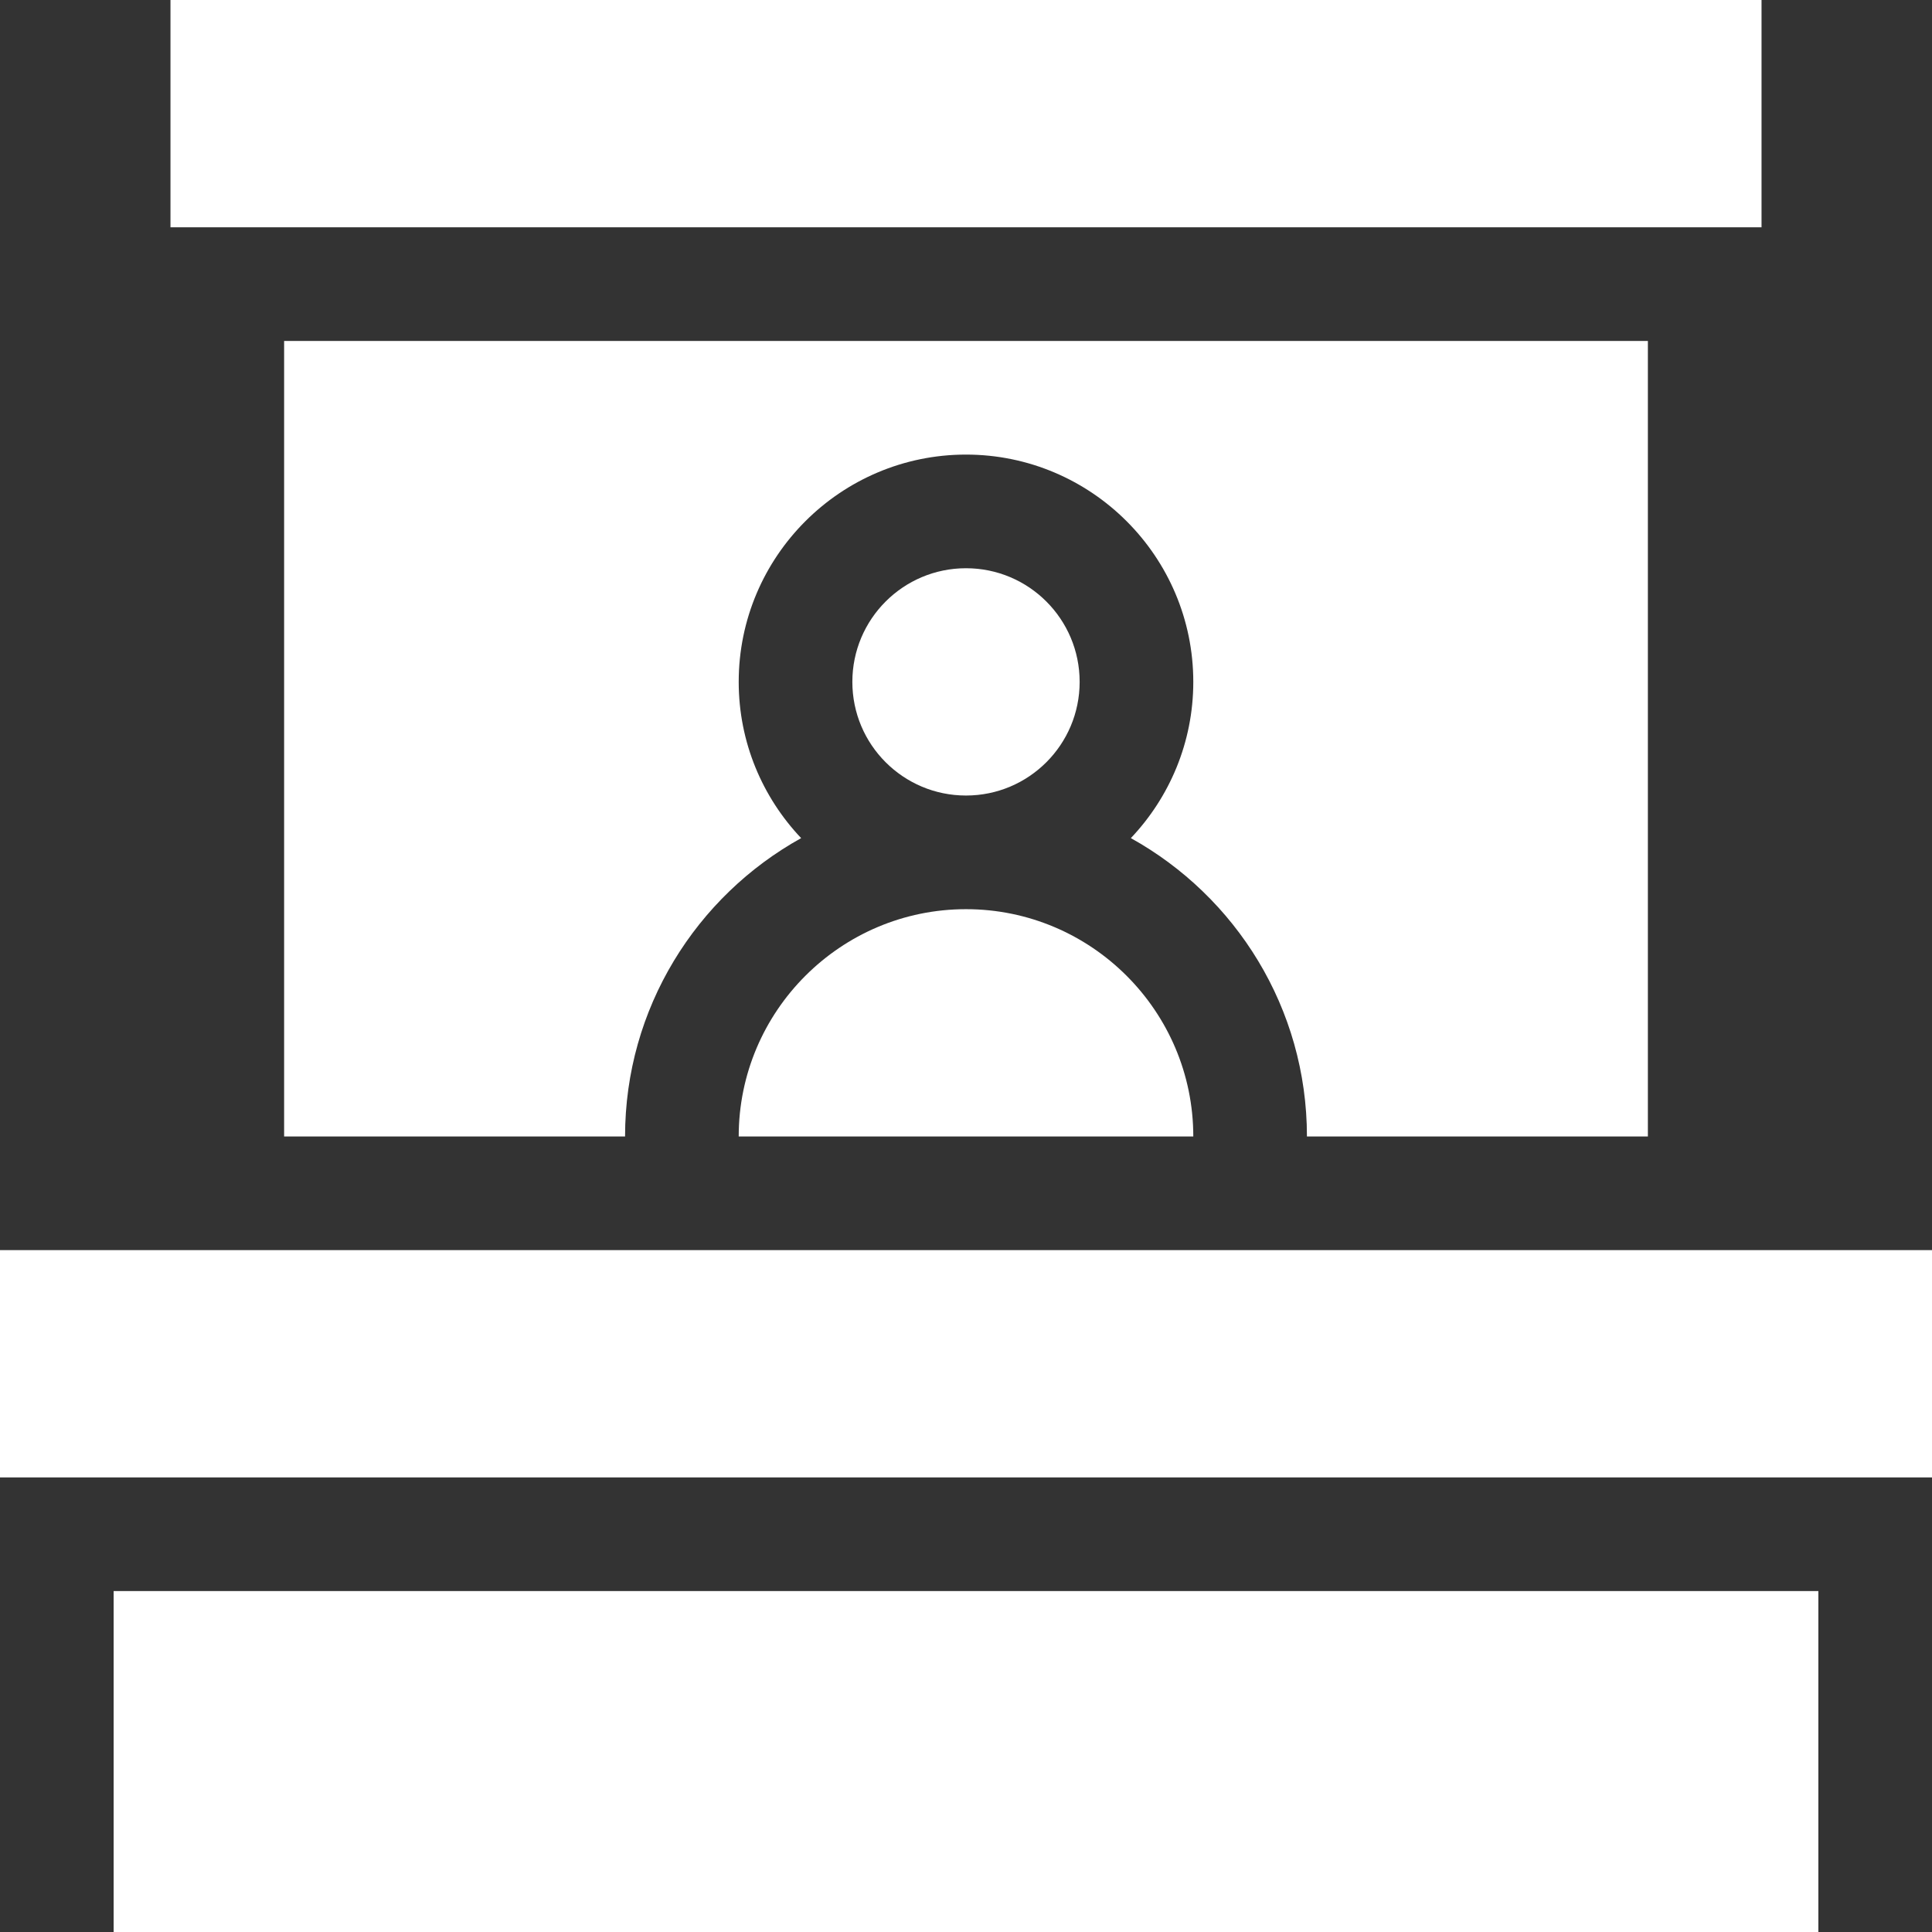 <svg xmlns="http://www.w3.org/2000/svg" xmlns:xlink="http://www.w3.org/1999/xlink" xmlns:svgjs="http://svgjs.com/svgjs" version="1.1" width="512" height="512" x="0" y="0" viewBox="0 0 510 510" style="enable-background:new 0 0 512 512" xml:space="preserve"><rect x="0" y="0" width="510" height="510" fill="#333333" stroke="none"/><g><path d="M45 0h420v60H45zM30 420h450v90H30zM0 330h510v60H0z" fill="#ffffff" data-original="#000000"></path><circle cx="255" cy="180" r="30" fill="#ffffff" data-original="#000000"></circle><path d="M345 300h90V90H75v210h90c0-33.852 18.79-63.393 46.484-78.757C201.28 210.482 195 195.965 195 180c0-33.084 26.916-60 60-60s60 26.916 60 60c0 15.965-6.28 30.482-16.484 41.243C326.21 236.607 345 266.148 345 300z" fill="#ffffff" data-original="#000000"></path><path d="M195 300h120c0-33.084-26.916-60-60-60s-60 26.916-60 60z" fill="#ffffff" data-original="#000000"></path></g></svg>